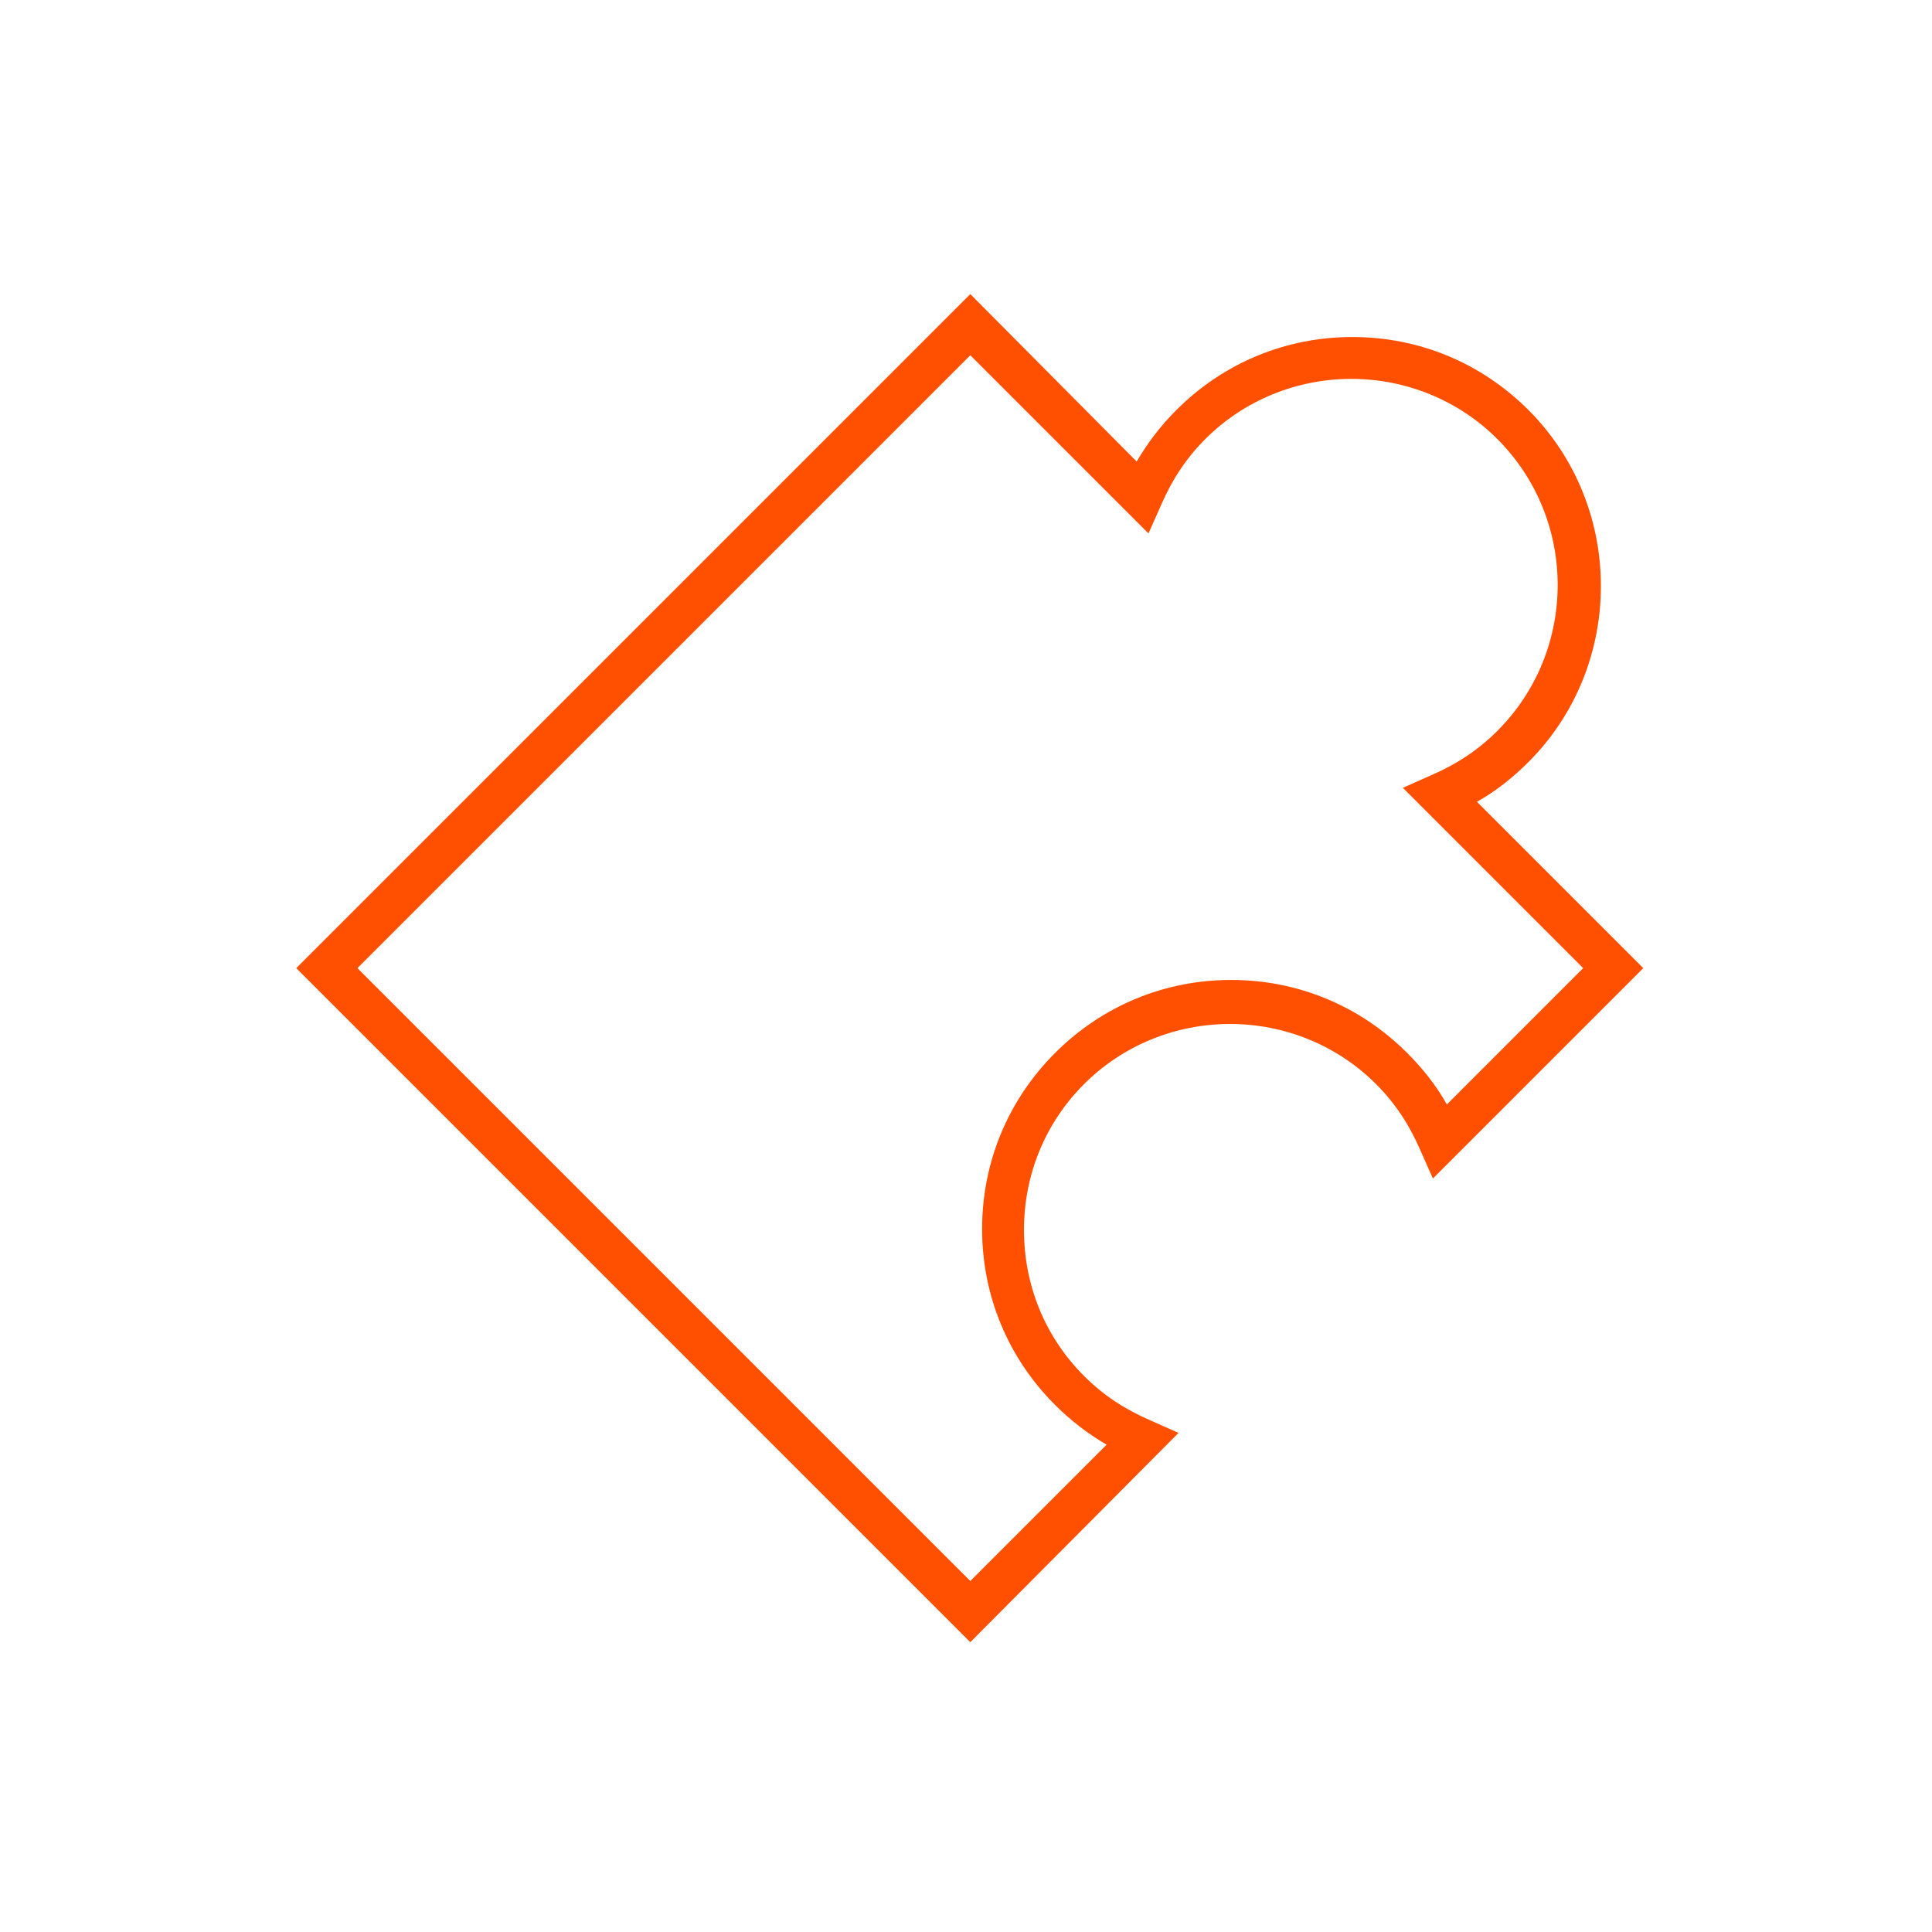 <?xml version="1.0" encoding="UTF-8"?>
<svg xmlns="http://www.w3.org/2000/svg" width="100" height="100" viewBox="0 0 100 100" fill="none">
  <path d="M50.223 85L15.334 50.111L50.223 15.222L58.834 23.889C59.389 22.944 60.056 22.055 60.889 21.222C63.334 18.778 66.556 17.444 70.001 17.444C73.445 17.444 76.667 18.778 79.112 21.222C84.112 26.222 84.112 34.444 79.112 39.444C78.334 40.222 77.445 40.944 76.445 41.5L85.056 50.111L74.167 61L73.501 59.5C72.945 58.222 72.223 57.111 71.223 56.111C69.223 54.111 66.501 53 63.667 53C60.834 53 58.112 54.111 56.112 56.111C54.112 58.111 53.001 60.778 53.001 63.667C53.001 66.555 54.112 69.222 56.112 71.222C57.112 72.222 58.223 72.944 59.501 73.5L61.001 74.167L50.223 85ZM18.501 50.111L50.223 81.833L57.278 74.778C56.334 74.222 55.445 73.555 54.612 72.722C52.167 70.278 50.834 67.055 50.834 63.611C50.834 60.167 52.167 56.944 54.612 54.5C57.056 52.056 60.278 50.722 63.723 50.722C67.167 50.722 70.389 52.056 72.834 54.5C73.612 55.278 74.334 56.167 74.889 57.167L81.945 50.111L72.612 40.778L74.112 40.111C75.389 39.556 76.501 38.833 77.501 37.833C81.667 33.667 81.667 26.889 77.501 22.722C75.501 20.722 72.778 19.611 69.945 19.611C67.112 19.611 64.389 20.722 62.389 22.722C61.389 23.722 60.667 24.833 60.112 26.111L59.445 27.611L50.223 18.389L18.501 50.111Z" fill="#FE5000"></path>
</svg>
